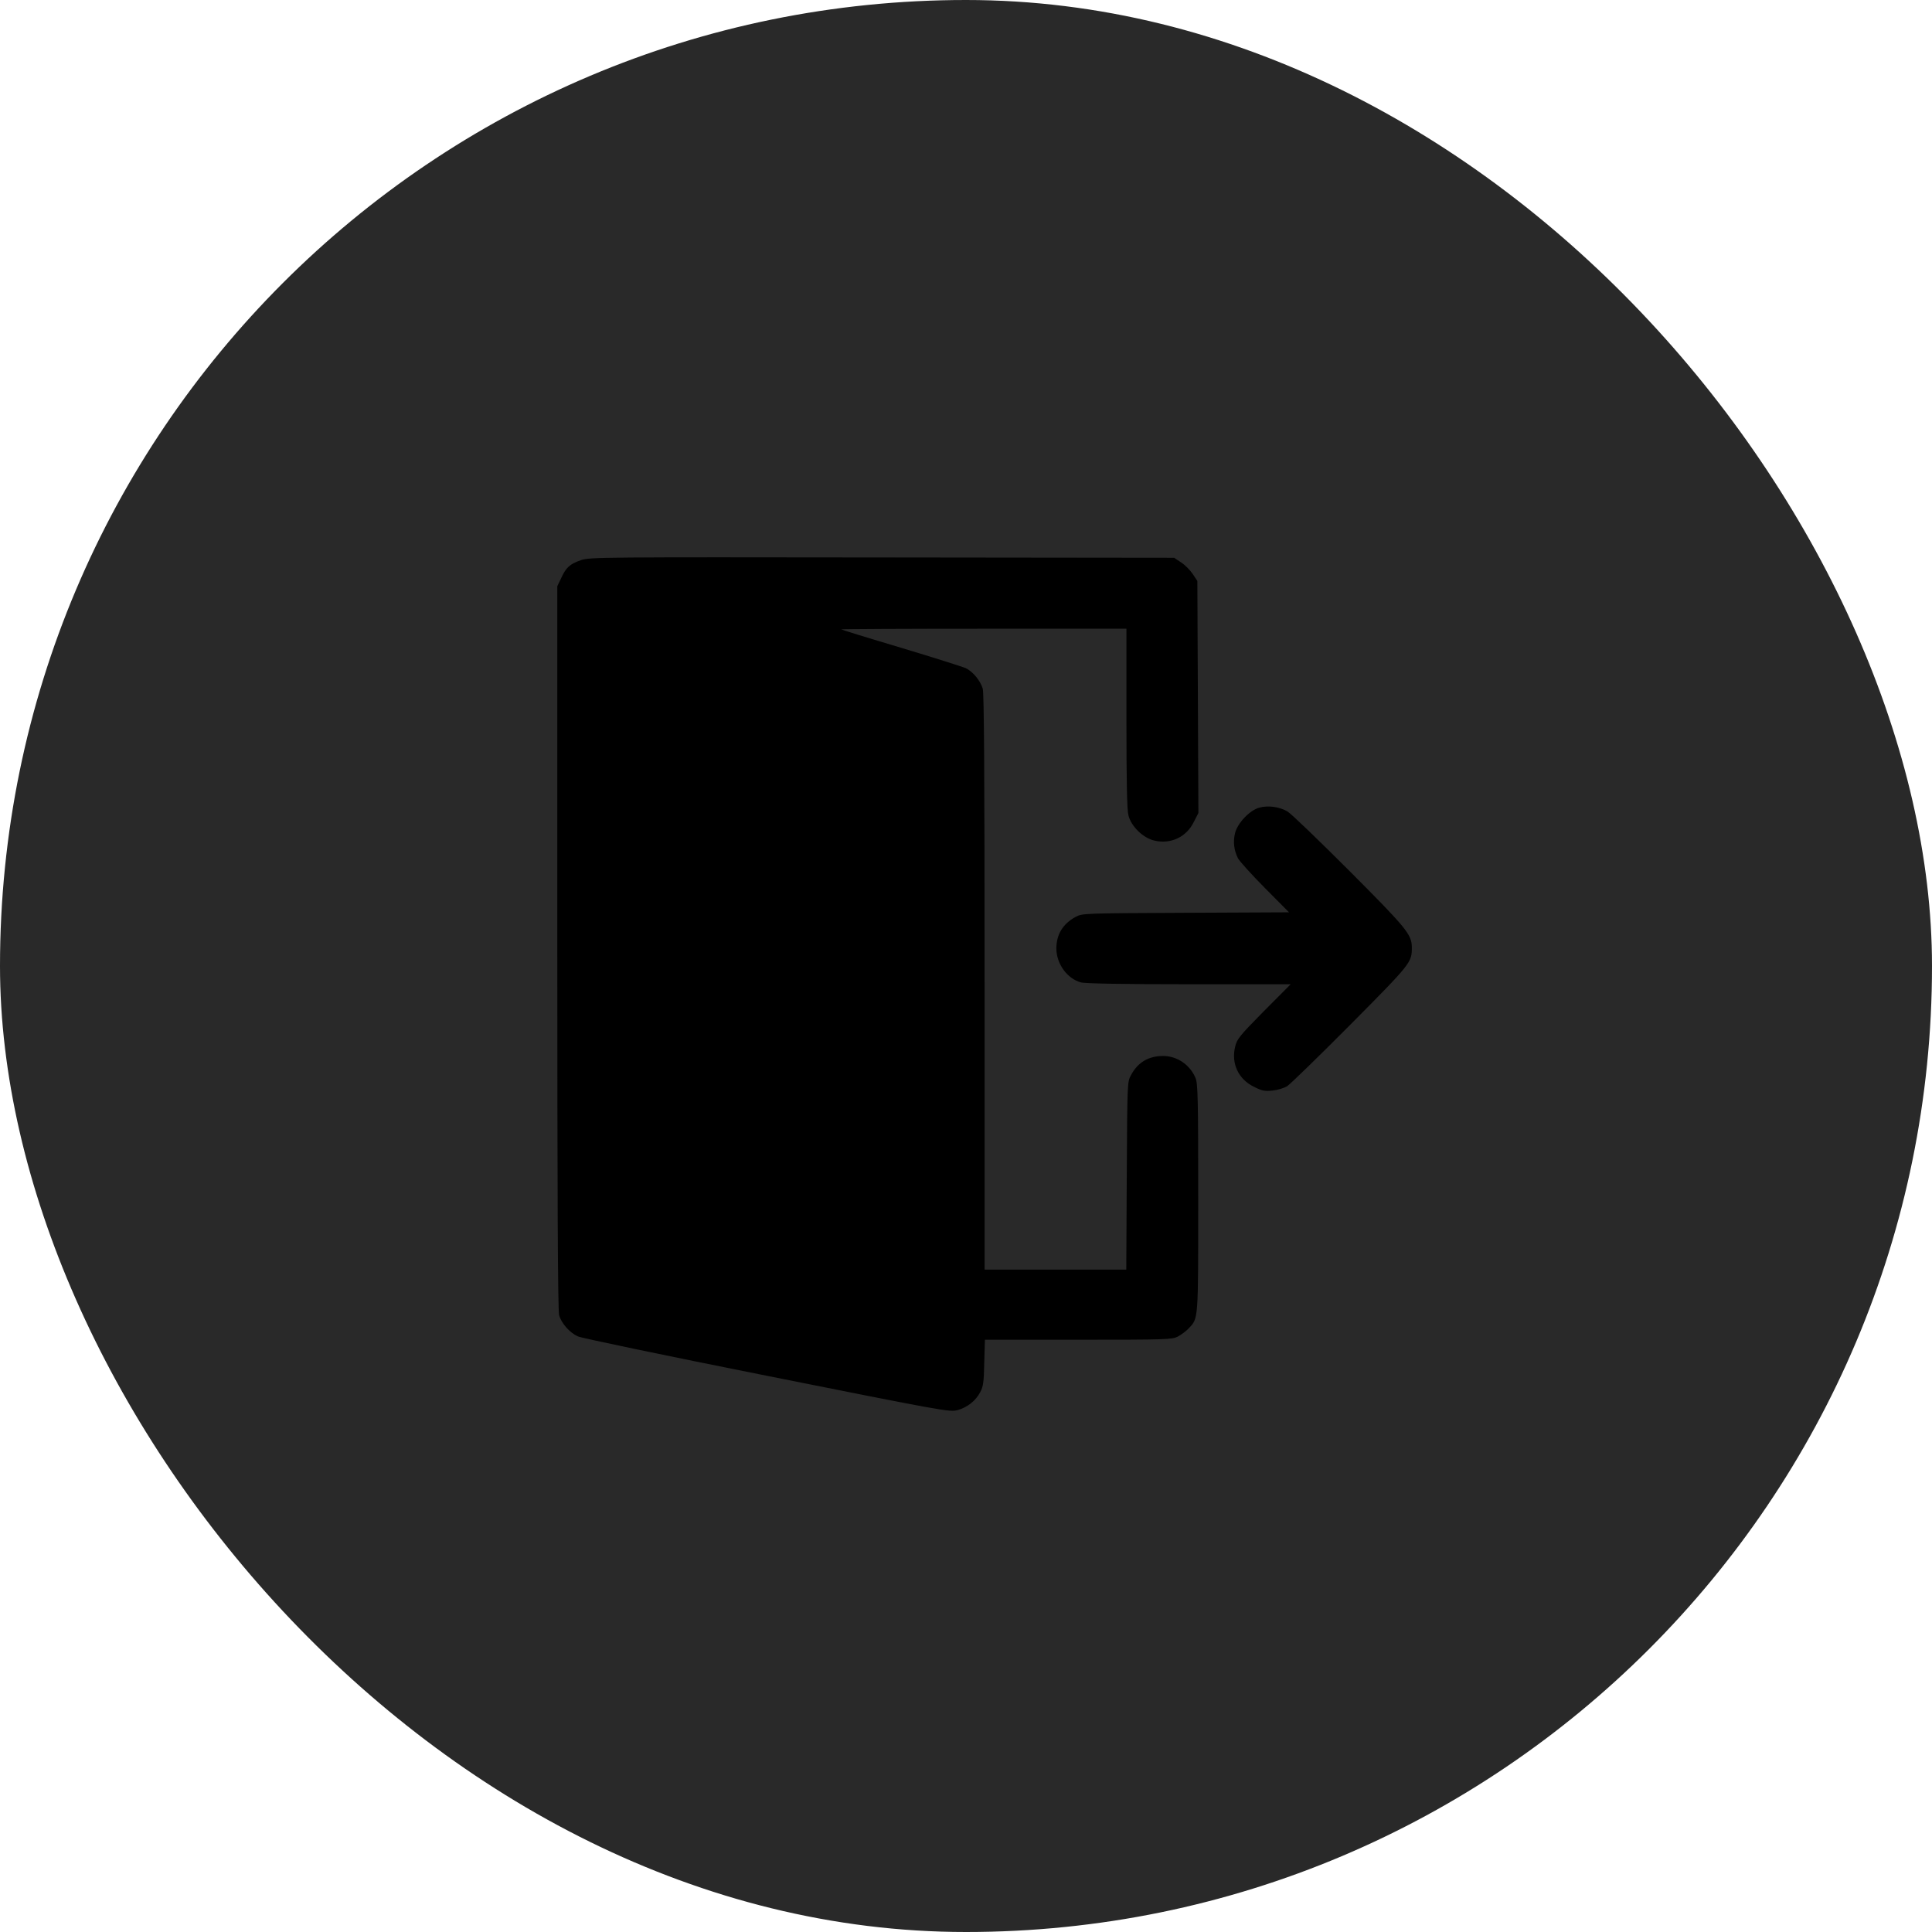 <svg width="52" height="52" viewBox="0 0 52 52" fill="none" xmlns="http://www.w3.org/2000/svg">
<rect width="52" height="52" rx="26" fill="#292929"/>
<path d="M15.638 15.076C15.341 15.179 15.238 15.269 15.108 15.552L15 15.777V25.502C15 32.151 15.014 35.282 15.049 35.399C15.108 35.614 15.332 35.87 15.553 35.969C15.647 36.014 17.933 36.49 20.638 37.029C25.386 37.977 25.557 38.009 25.768 37.955C26.033 37.883 26.262 37.703 26.383 37.469C26.464 37.321 26.482 37.196 26.491 36.679L26.509 36.059H29.02C31.405 36.059 31.545 36.054 31.702 35.974C31.792 35.924 31.922 35.83 31.989 35.758C32.259 35.475 32.25 35.578 32.25 32.241C32.25 29.577 32.241 29.163 32.178 29.015C32.03 28.66 31.684 28.422 31.307 28.422C30.911 28.422 30.624 28.593 30.44 28.939C30.341 29.114 30.341 29.159 30.327 31.648L30.314 34.172H28.409H26.5V26.441C26.5 20.776 26.486 18.661 26.451 18.535C26.383 18.315 26.186 18.077 25.992 17.982C25.907 17.947 25.121 17.695 24.249 17.434C23.373 17.174 22.65 16.949 22.641 16.94C22.632 16.931 24.353 16.922 26.469 16.922H30.318V19.33C30.318 21.024 30.332 21.796 30.372 21.945C30.444 22.241 30.763 22.551 31.064 22.623C31.509 22.731 31.936 22.529 32.133 22.12L32.255 21.882L32.241 18.759L32.227 15.637L32.102 15.449C32.034 15.345 31.895 15.206 31.792 15.139L31.603 15.013L23.742 15.004C16.235 14.995 15.867 14.995 15.638 15.076Z" fill="black"/>
<path d="M33.894 21.738C33.634 21.81 33.315 22.147 33.243 22.416C33.184 22.65 33.211 22.883 33.319 23.099C33.355 23.171 33.678 23.53 34.038 23.894L34.694 24.555L31.909 24.568C29.159 24.581 29.128 24.581 28.948 24.68C28.607 24.864 28.432 25.152 28.432 25.534C28.436 25.943 28.724 26.342 29.092 26.441C29.204 26.473 30.229 26.491 31.998 26.491H34.739L34.015 27.218C33.355 27.888 33.292 27.968 33.243 28.175C33.135 28.629 33.333 29.051 33.755 29.253C33.966 29.361 34.042 29.375 34.254 29.352C34.388 29.339 34.563 29.285 34.644 29.235C34.721 29.186 35.489 28.44 36.342 27.582C37.986 25.925 38 25.907 38 25.498C37.995 25.152 37.87 24.995 36.324 23.445C35.502 22.623 34.752 21.9 34.653 21.841C34.438 21.715 34.132 21.671 33.894 21.738Z" fill="black"/>
</svg>
